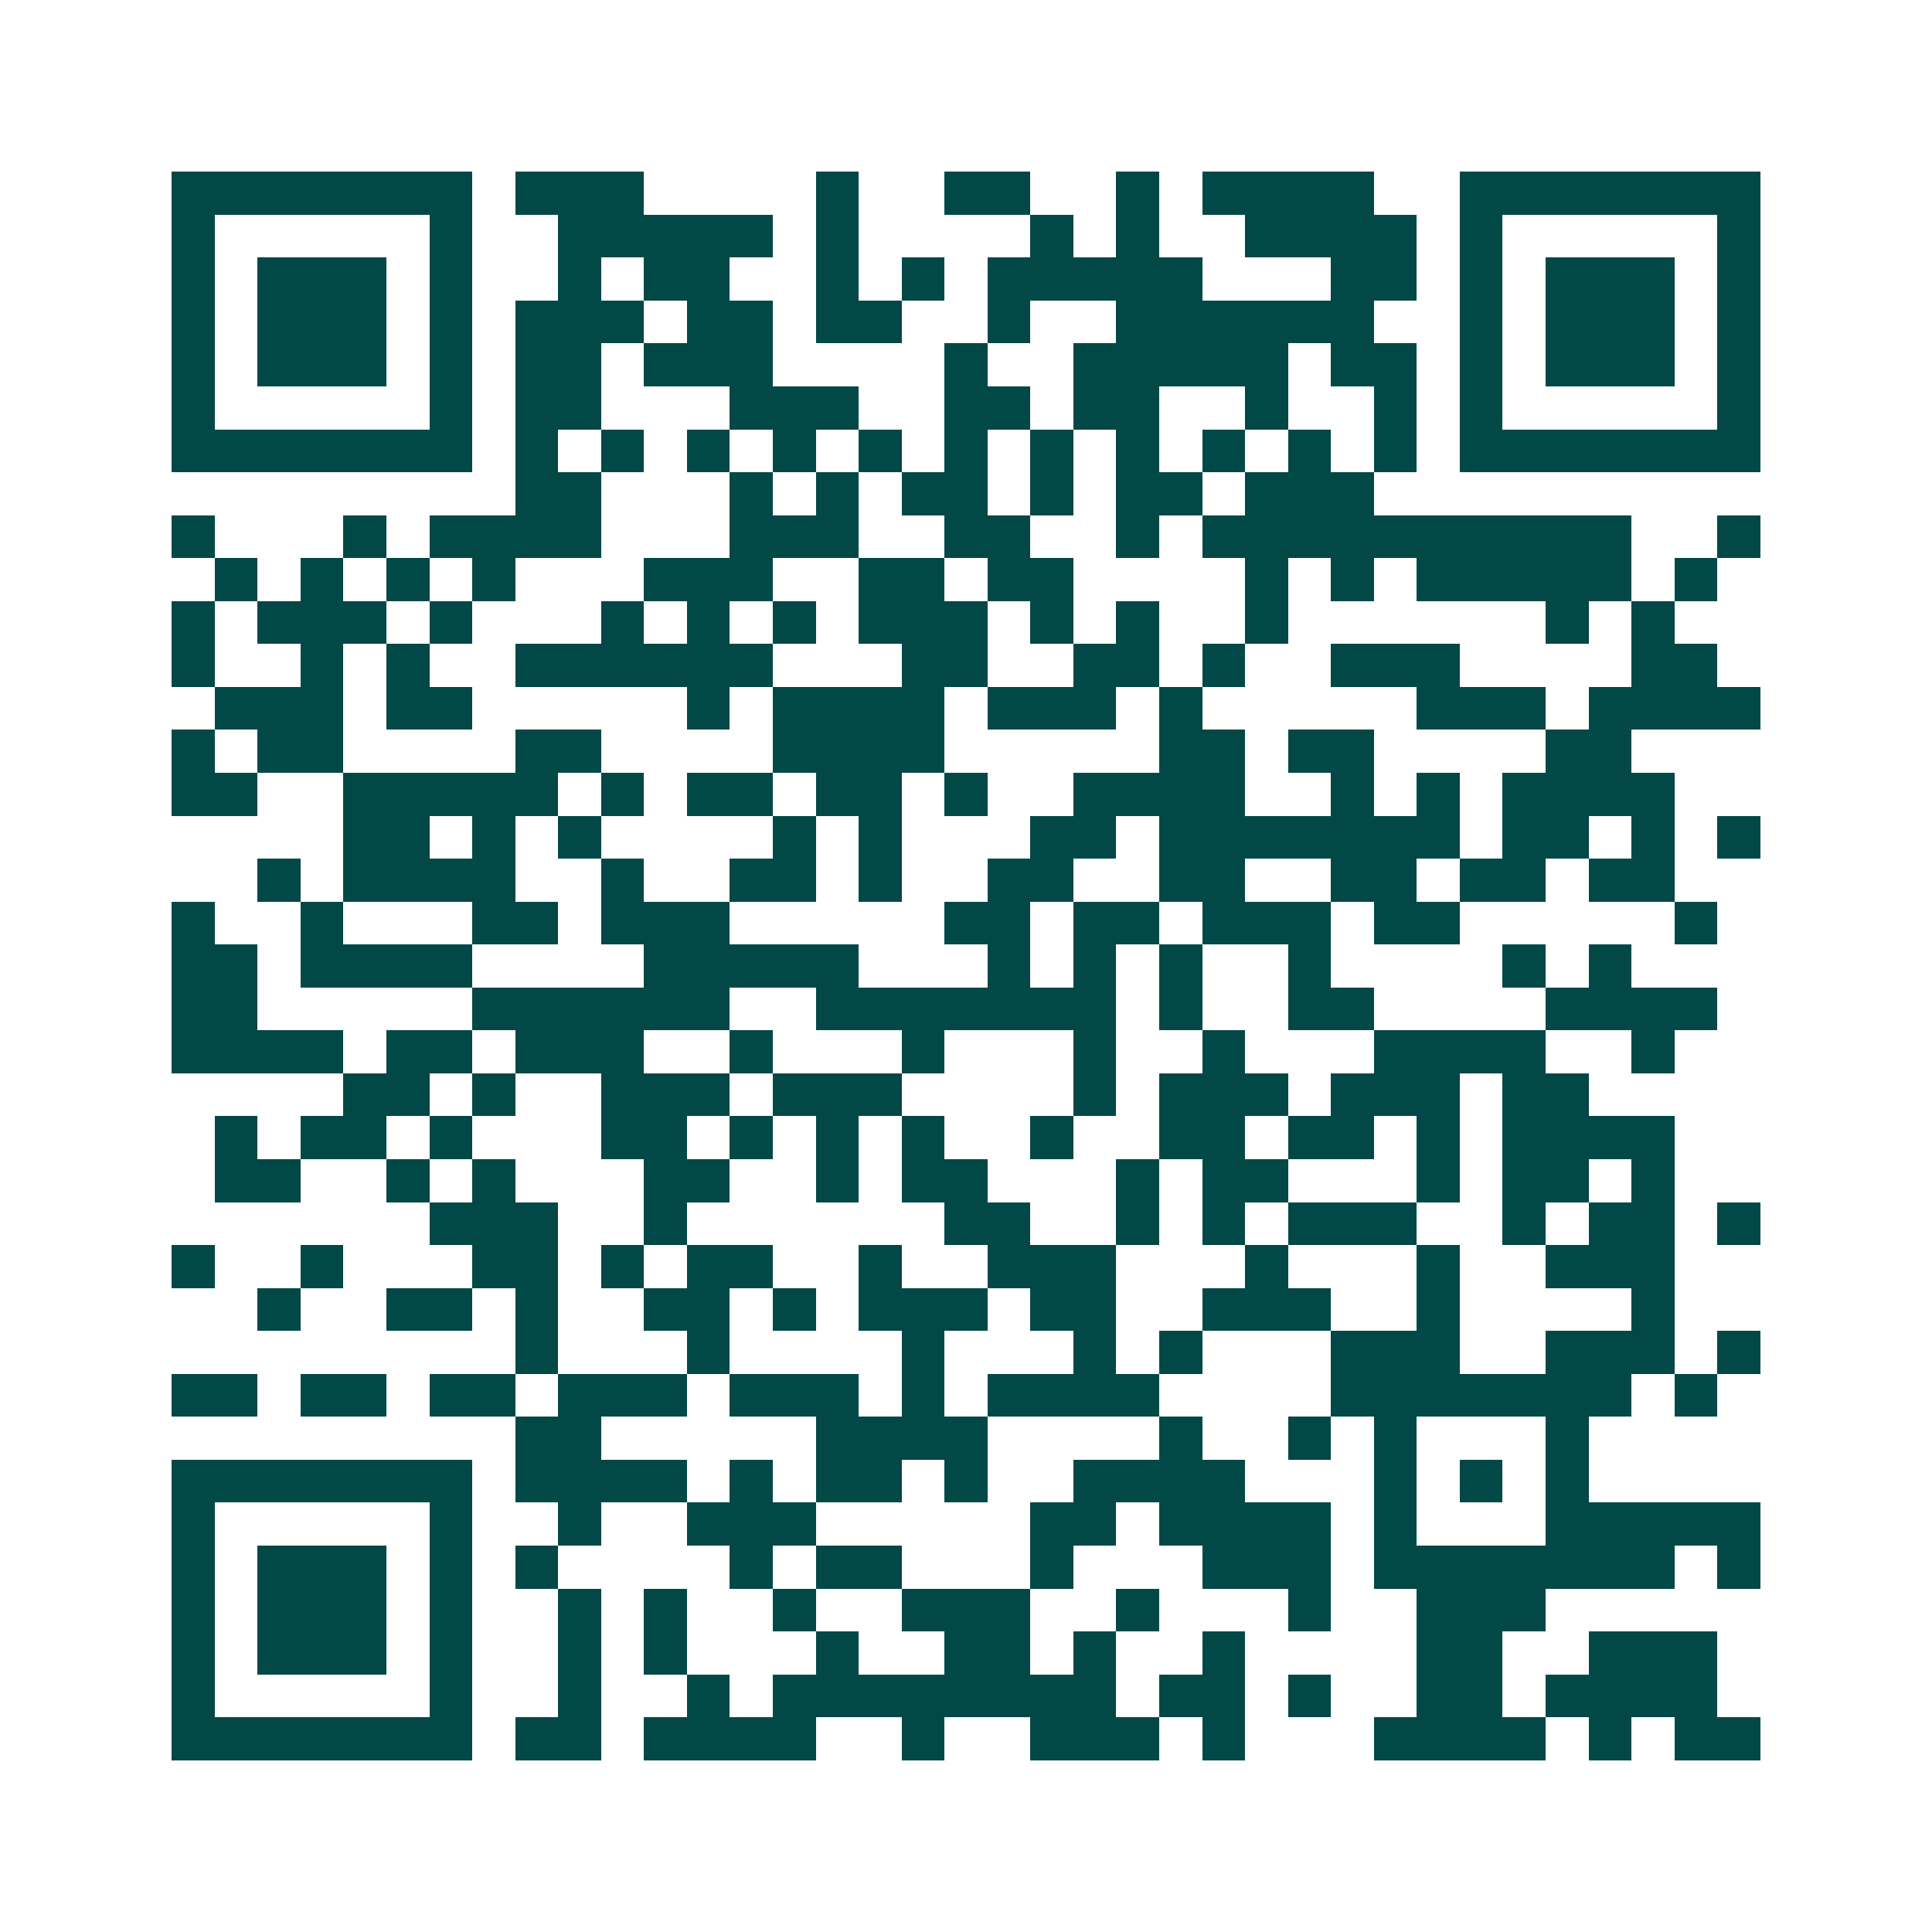 <svg xmlns="http://www.w3.org/2000/svg" width="200" height="200" viewBox="0 0 45 45" shape-rendering="crispEdges"><path fill="#ffffff" d="M0 0h45v45H0z"/><path stroke="#014847" d="M4 4.5h7m1 0h3m4 0h1m2 0h2m2 0h1m1 0h4m2 0h7M4 5.5h1m5 0h1m2 0h5m1 0h1m4 0h1m1 0h1m2 0h4m1 0h1m5 0h1M4 6.5h1m1 0h3m1 0h1m2 0h1m1 0h2m2 0h1m1 0h1m1 0h5m3 0h2m1 0h1m1 0h3m1 0h1M4 7.5h1m1 0h3m1 0h1m1 0h3m1 0h2m1 0h2m2 0h1m2 0h6m2 0h1m1 0h3m1 0h1M4 8.5h1m1 0h3m1 0h1m1 0h2m1 0h3m4 0h1m2 0h5m1 0h2m1 0h1m1 0h3m1 0h1M4 9.5h1m5 0h1m1 0h2m3 0h3m2 0h2m1 0h2m2 0h1m2 0h1m1 0h1m5 0h1M4 10.5h7m1 0h1m1 0h1m1 0h1m1 0h1m1 0h1m1 0h1m1 0h1m1 0h1m1 0h1m1 0h1m1 0h1m1 0h7M12 11.5h2m3 0h1m1 0h1m1 0h2m1 0h1m1 0h2m1 0h3M4 12.5h1m3 0h1m1 0h4m3 0h3m2 0h2m2 0h1m1 0h10m2 0h1M5 13.5h1m1 0h1m1 0h1m1 0h1m3 0h3m2 0h2m1 0h2m4 0h1m1 0h1m1 0h5m1 0h1M4 14.5h1m1 0h3m1 0h1m3 0h1m1 0h1m1 0h1m1 0h3m1 0h1m1 0h1m2 0h1m6 0h1m1 0h1M4 15.5h1m2 0h1m1 0h1m2 0h6m3 0h2m2 0h2m1 0h1m2 0h3m4 0h2M5 16.5h3m1 0h2m5 0h1m1 0h4m1 0h3m1 0h1m5 0h3m1 0h4M4 17.5h1m1 0h2m4 0h2m4 0h4m5 0h2m1 0h2m4 0h2M4 18.5h2m2 0h5m1 0h1m1 0h2m1 0h2m1 0h1m2 0h4m2 0h1m1 0h1m1 0h4M8 19.5h2m1 0h1m1 0h1m4 0h1m1 0h1m3 0h2m1 0h7m1 0h2m1 0h1m1 0h1M6 20.5h1m1 0h4m2 0h1m2 0h2m1 0h1m2 0h2m2 0h2m2 0h2m1 0h2m1 0h2M4 21.5h1m2 0h1m3 0h2m1 0h3m5 0h2m1 0h2m1 0h3m1 0h2m5 0h1M4 22.5h2m1 0h4m4 0h5m3 0h1m1 0h1m1 0h1m2 0h1m4 0h1m1 0h1M4 23.5h2m5 0h6m2 0h7m1 0h1m2 0h2m4 0h4M4 24.5h4m1 0h2m1 0h3m2 0h1m3 0h1m3 0h1m2 0h1m3 0h4m2 0h1M8 25.5h2m1 0h1m2 0h3m1 0h3m4 0h1m1 0h3m1 0h3m1 0h2M5 26.5h1m1 0h2m1 0h1m3 0h2m1 0h1m1 0h1m1 0h1m2 0h1m2 0h2m1 0h2m1 0h1m1 0h4M5 27.5h2m2 0h1m1 0h1m3 0h2m2 0h1m1 0h2m3 0h1m1 0h2m3 0h1m1 0h2m1 0h1M10 28.5h3m2 0h1m6 0h2m2 0h1m1 0h1m1 0h3m2 0h1m1 0h2m1 0h1M4 29.5h1m2 0h1m3 0h2m1 0h1m1 0h2m2 0h1m2 0h3m3 0h1m3 0h1m2 0h3M6 30.5h1m2 0h2m1 0h1m2 0h2m1 0h1m1 0h3m1 0h2m2 0h3m2 0h1m4 0h1M12 31.5h1m3 0h1m4 0h1m3 0h1m1 0h1m3 0h3m2 0h3m1 0h1M4 32.5h2m1 0h2m1 0h2m1 0h3m1 0h3m1 0h1m1 0h4m4 0h7m1 0h1M12 33.5h2m5 0h4m4 0h1m2 0h1m1 0h1m3 0h1M4 34.5h7m1 0h4m1 0h1m1 0h2m1 0h1m2 0h4m3 0h1m1 0h1m1 0h1M4 35.5h1m5 0h1m2 0h1m2 0h3m5 0h2m1 0h4m1 0h1m3 0h5M4 36.5h1m1 0h3m1 0h1m1 0h1m4 0h1m1 0h2m3 0h1m3 0h3m1 0h7m1 0h1M4 37.5h1m1 0h3m1 0h1m2 0h1m1 0h1m2 0h1m2 0h3m2 0h1m3 0h1m2 0h3M4 38.5h1m1 0h3m1 0h1m2 0h1m1 0h1m3 0h1m2 0h2m1 0h1m2 0h1m4 0h2m2 0h3M4 39.5h1m5 0h1m2 0h1m2 0h1m1 0h8m1 0h2m1 0h1m2 0h2m1 0h4M4 40.5h7m1 0h2m1 0h4m2 0h1m2 0h3m1 0h1m3 0h4m1 0h1m1 0h2"/></svg>

